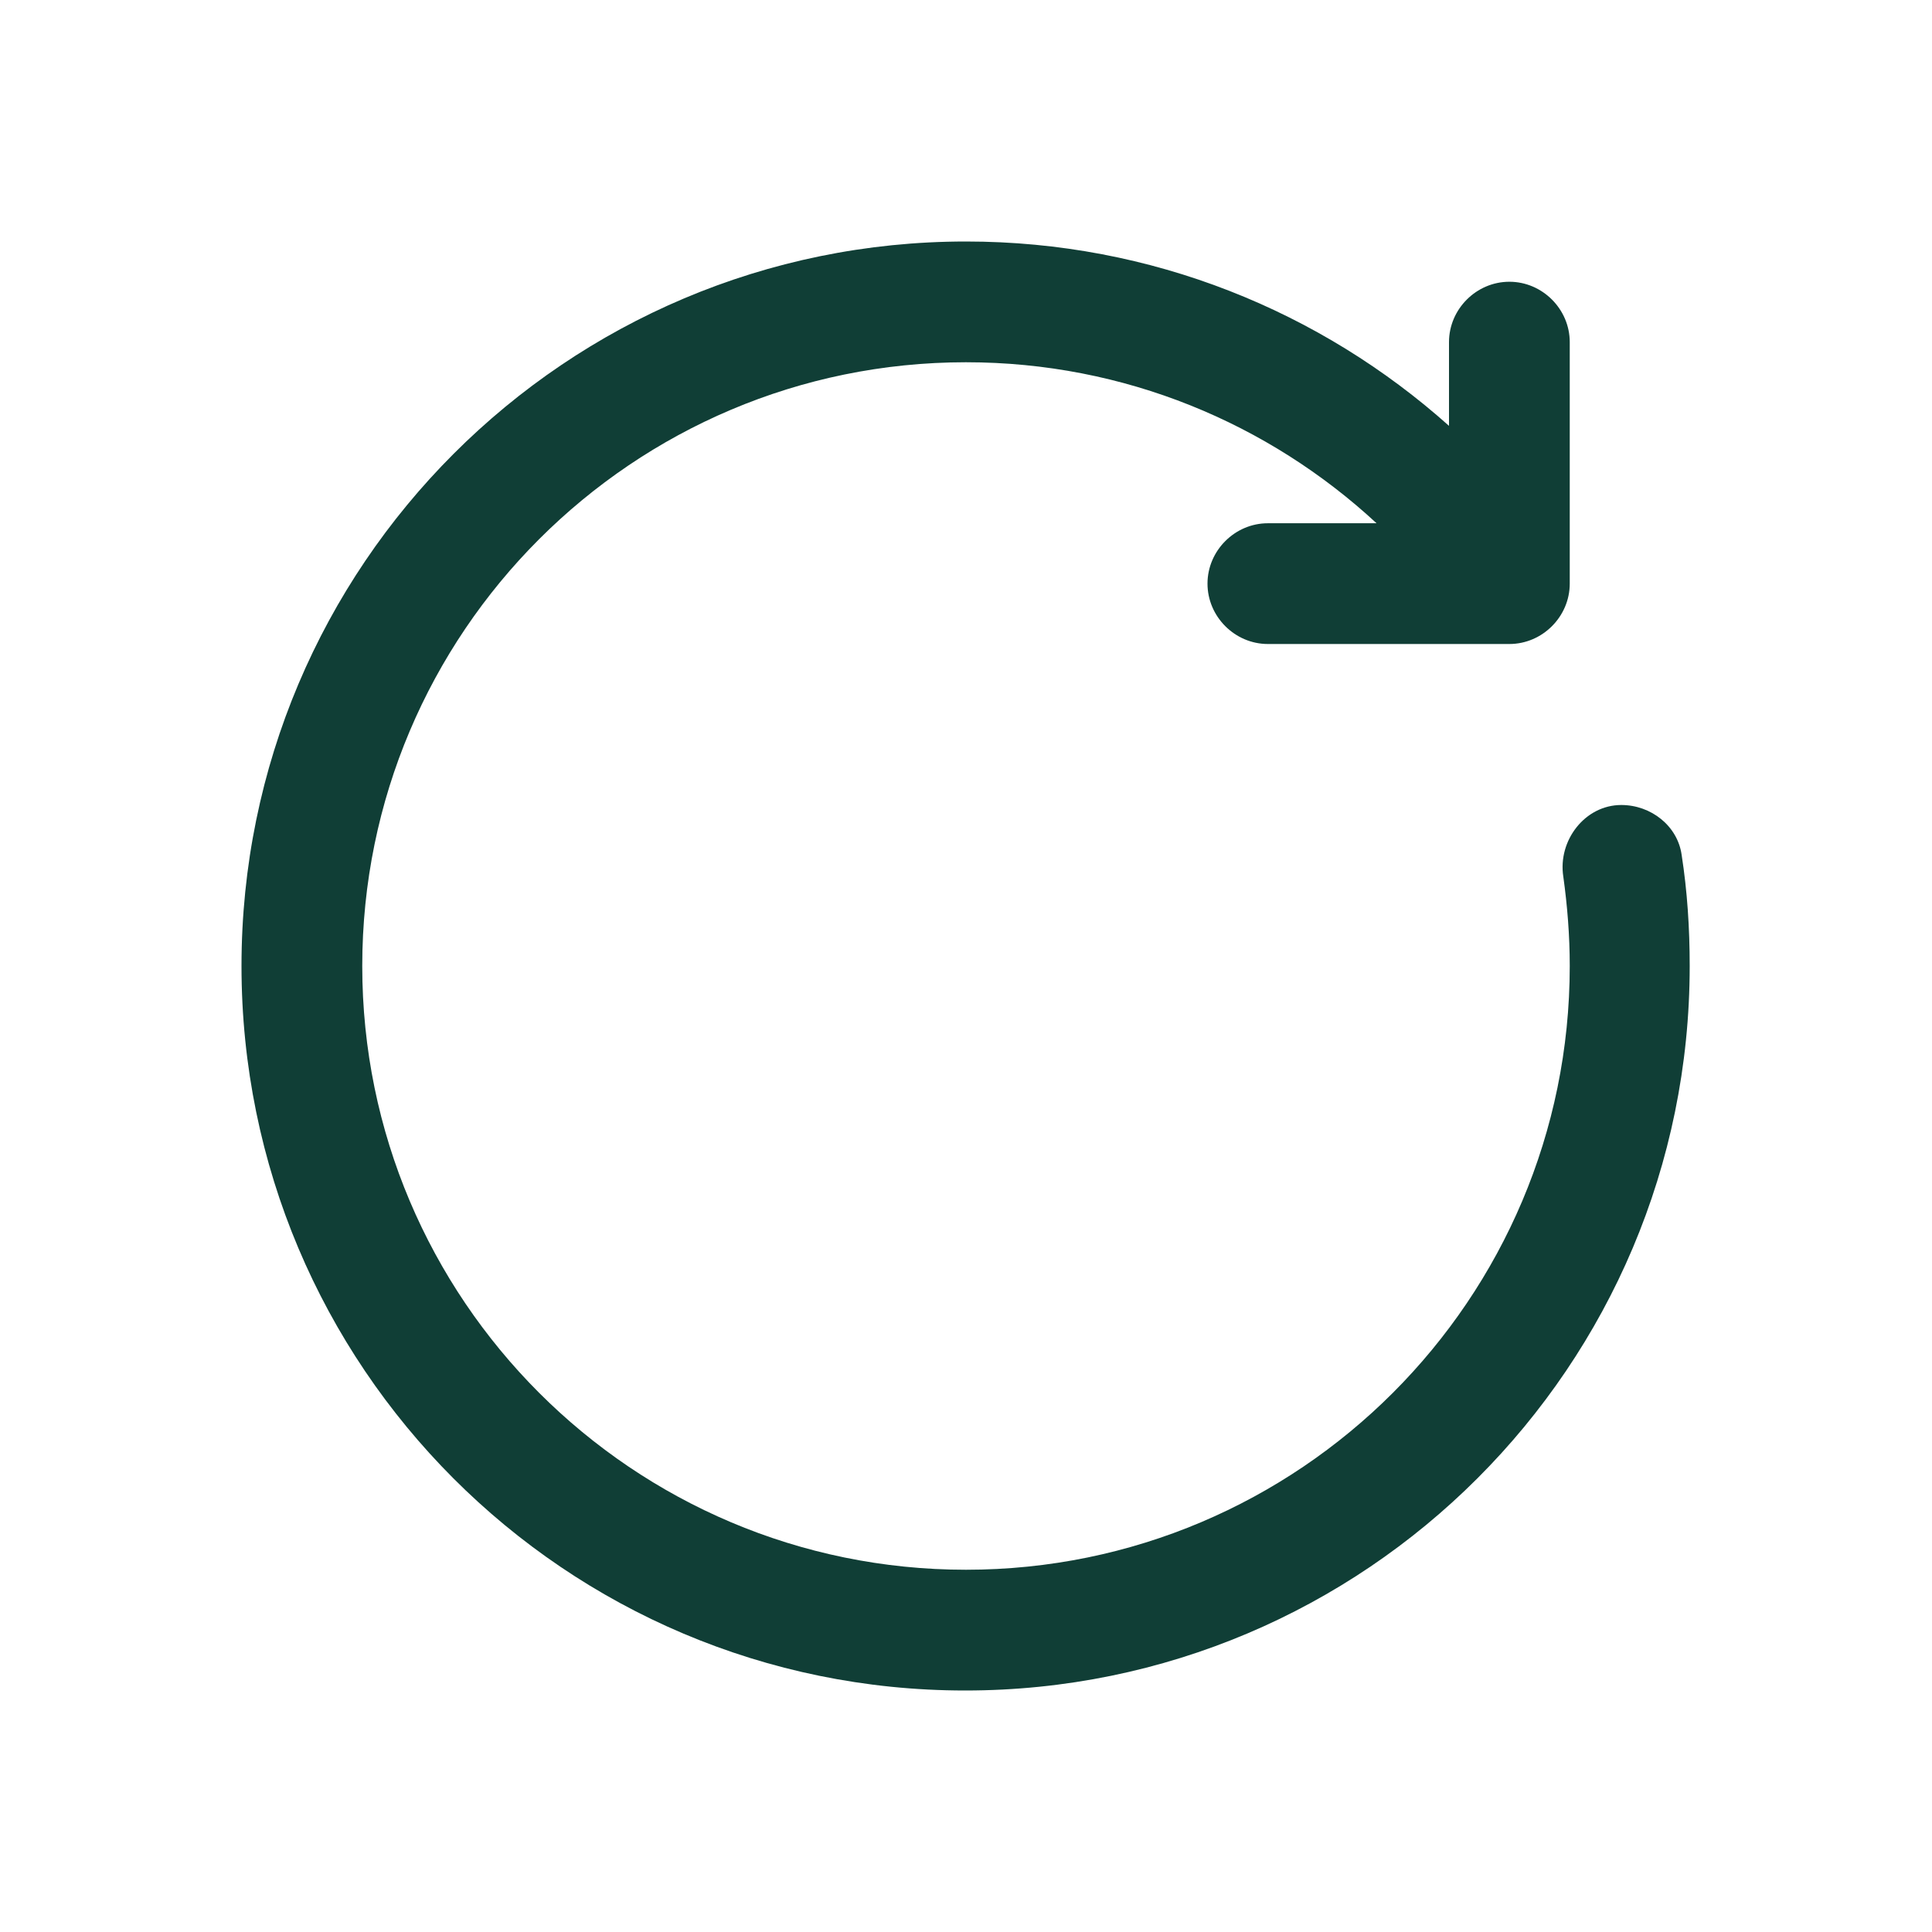 <?xml version="1.0" encoding="UTF-8"?>
<svg id="Icons" xmlns="http://www.w3.org/2000/svg" viewBox="0 0 24 24">
  <path d="M12,4.5c-4.14,0-7.5,3.36-7.5,7.5s3.36,7.5,7.5,7.5,7.5-3.36,7.5-7.5c0-.38-.03-.75-.08-1.11-.07-.45.27-.89.72-.89.37,0,.7.26.75.62.07.45.1.91.1,1.38,0,4.97-4.03,9-9,9S3,16.97,3,12,7.03,3,12,3c2.31,0,4.41.87,6,2.29v-1.04c0-.41.34-.75.75-.75s.75.34.75.75v3c0,.41-.34.75-.75.75h-3c-.41,0-.75-.34-.75-.75s.34-.75.75-.75h1.35c-1.34-1.24-3.13-2-5.1-2Z" style="fill: #103e36;"/>
</svg>